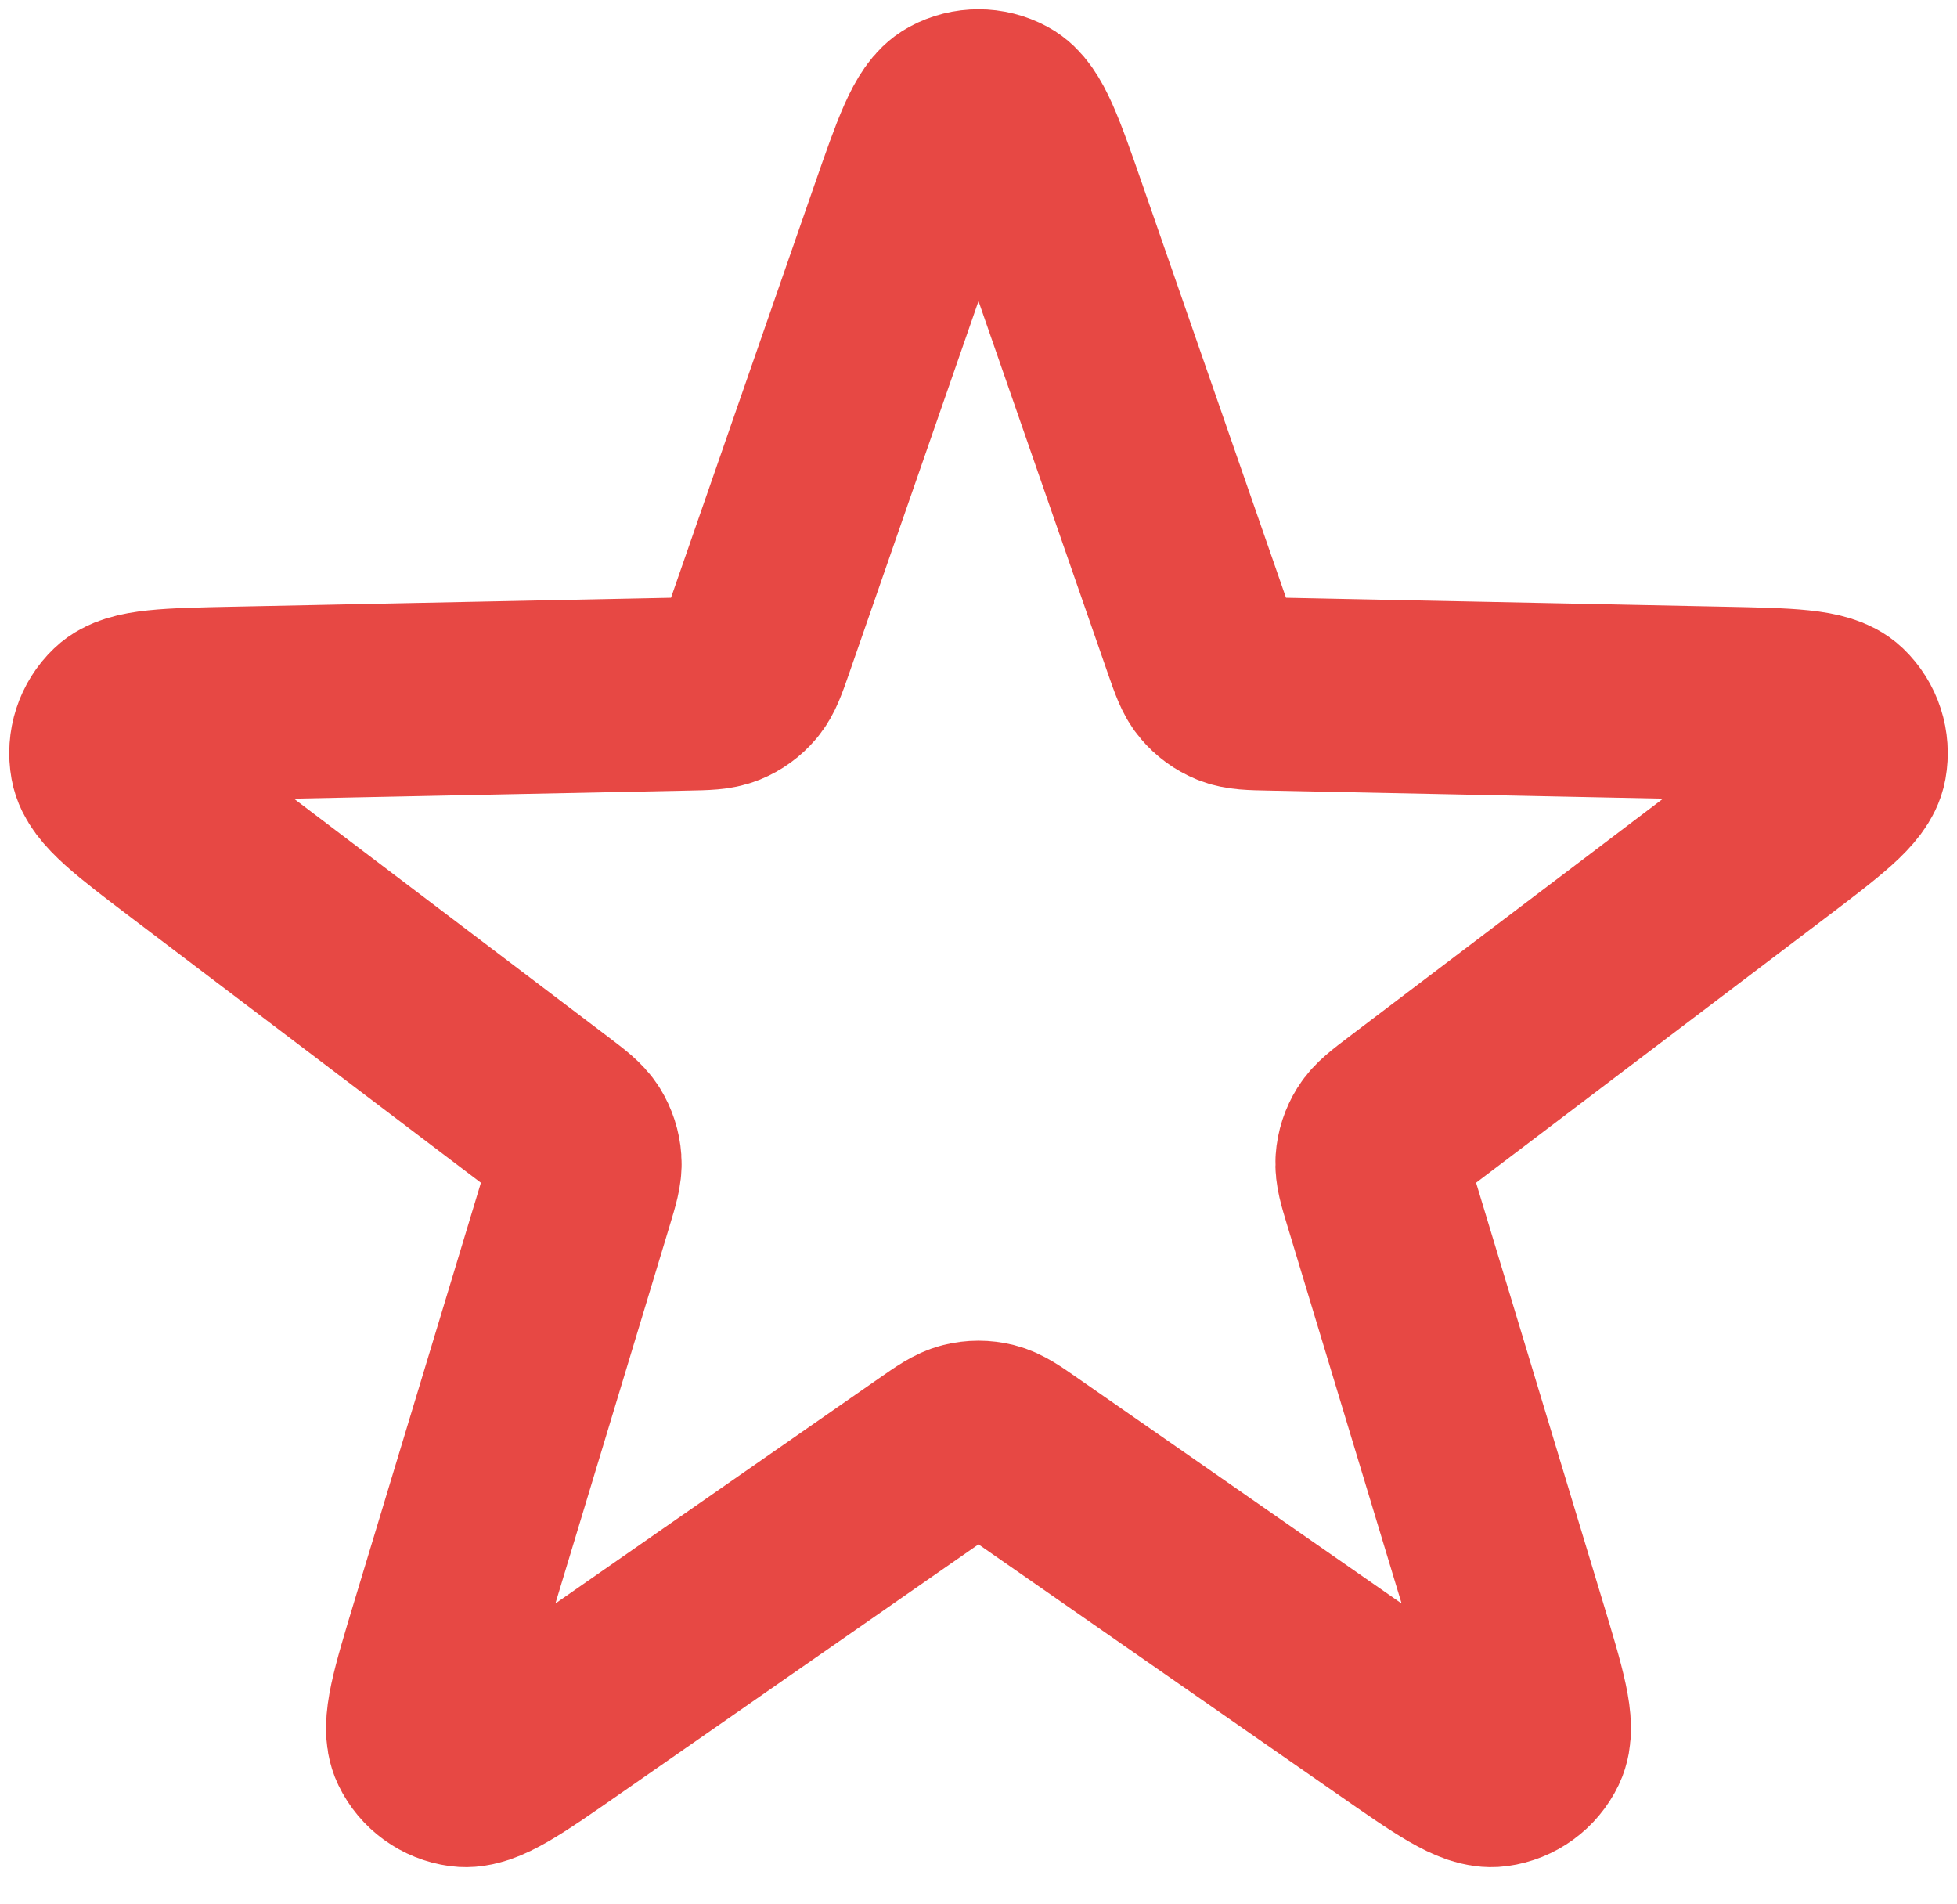 <svg width="37" height="36" viewBox="0 0 37 36" fill="none" xmlns="http://www.w3.org/2000/svg">
<path d="M17.12 4.102C17.543 2.887 17.754 2.279 18.067 2.11C18.337 1.964 18.663 1.964 18.933 2.11C19.246 2.279 19.457 2.887 19.88 4.102L22.673 12.14C22.794 12.486 22.854 12.659 22.962 12.787C23.058 12.901 23.18 12.99 23.318 13.046C23.474 13.109 23.657 13.113 24.023 13.12L32.53 13.294C33.817 13.32 34.461 13.333 34.718 13.578C34.94 13.79 35.04 14.1 34.985 14.402C34.922 14.751 34.409 15.14 33.383 15.918L26.602 21.058C26.311 21.28 26.165 21.39 26.076 21.533C25.997 21.66 25.95 21.803 25.94 21.951C25.928 22.119 25.981 22.295 26.087 22.645L28.551 30.79C28.924 32.022 29.11 32.638 28.956 32.958C28.823 33.235 28.56 33.426 28.255 33.467C27.903 33.514 27.375 33.147 26.319 32.411L19.334 27.551C19.034 27.342 18.883 27.238 18.72 27.197C18.576 27.161 18.424 27.161 18.28 27.197C18.117 27.238 17.966 27.342 17.666 27.551L10.681 32.411C9.625 33.147 9.097 33.514 8.745 33.467C8.44 33.426 8.177 33.235 8.044 32.958C7.89 32.638 8.076 32.022 8.449 30.79L10.913 22.645C11.019 22.295 11.072 22.119 11.06 21.951C11.05 21.803 11.003 21.66 10.925 21.533C10.835 21.39 10.69 21.28 10.398 21.058L3.617 15.918C2.591 15.14 2.078 14.751 2.015 14.402C1.96 14.1 2.06 13.79 2.283 13.578C2.539 13.333 3.183 13.32 4.47 13.294L12.977 13.12C13.343 13.113 13.526 13.109 13.682 13.046C13.82 12.99 13.942 12.901 14.038 12.787C14.146 12.659 14.206 12.486 14.327 12.14L17.12 4.102Z" stroke="#E74844" stroke-width="3.651" stroke-linecap="round" stroke-linejoin="round"/>
</svg>
